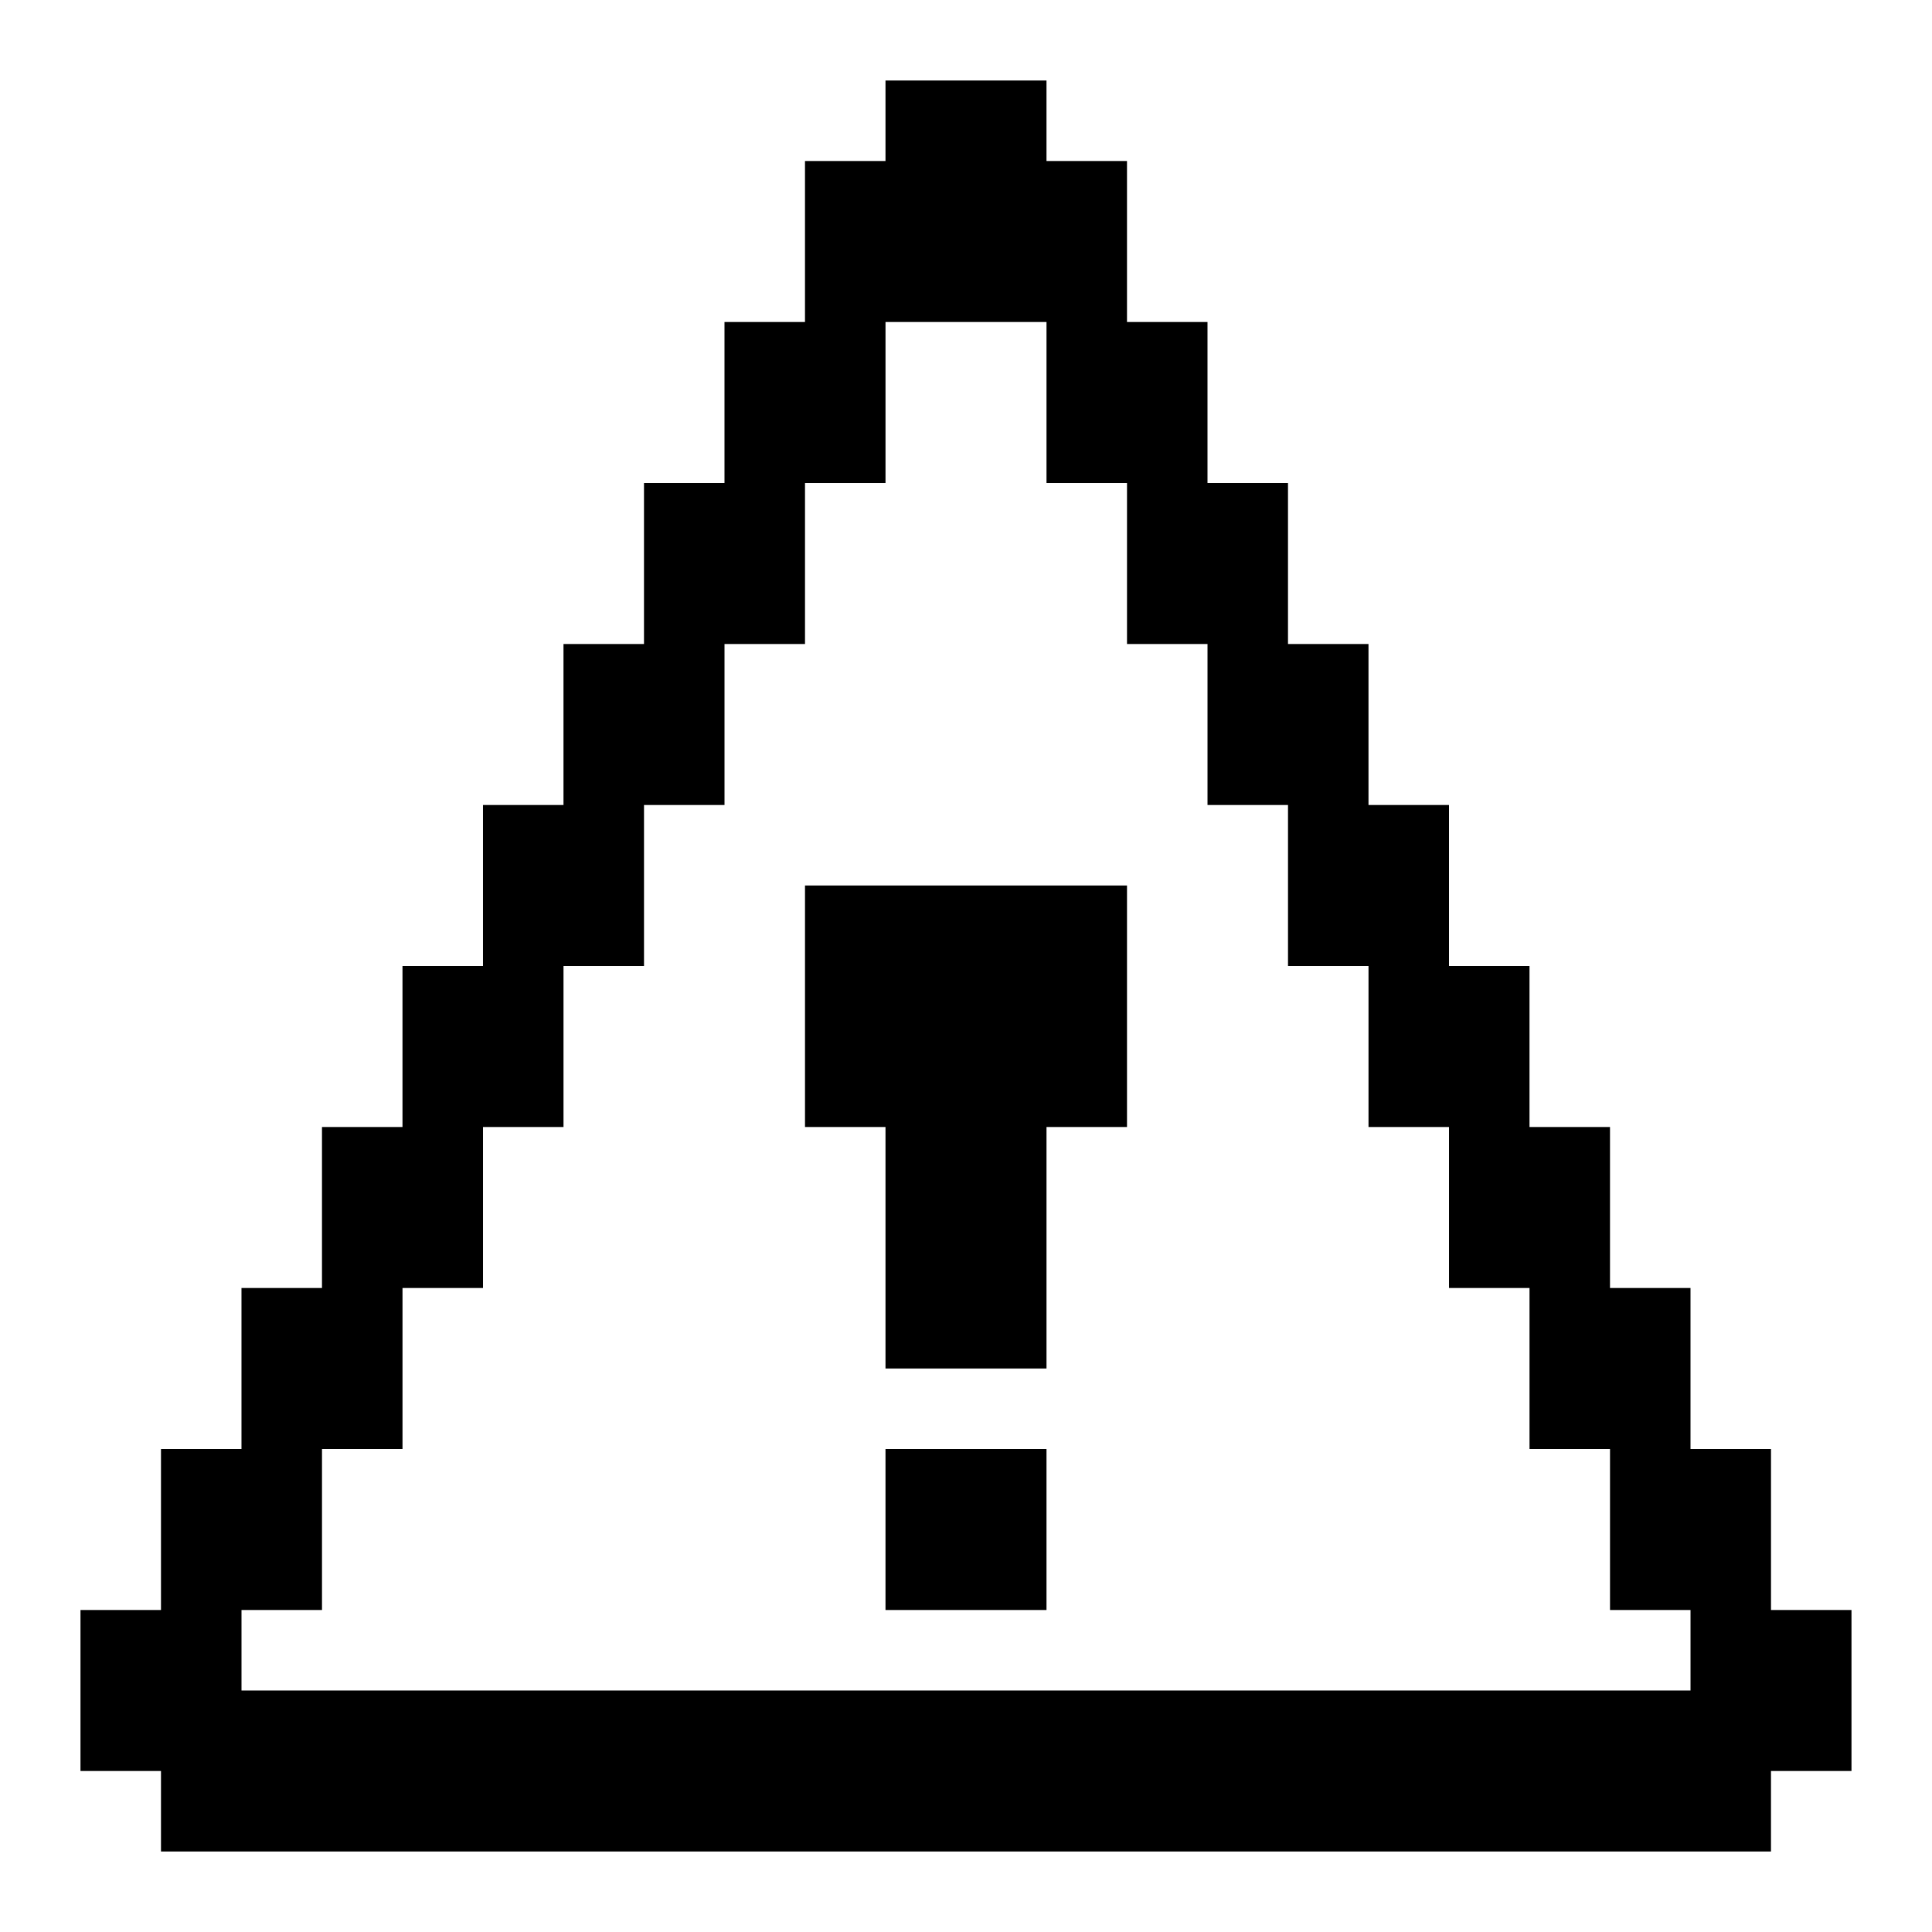 <?xml version="1.0" encoding="UTF-8"?><svg id="Exclamation_Triangle" xmlns="http://www.w3.org/2000/svg" viewBox="0 0 24 24"><polygon points="14 11 14 14 13 14 13 17 11 17 11 14 10 14 10 11 14 11"/><rect x="11" y="18" width="2" height="2"/><path d="m22,20v-2h-1v-2h-1v-2h-1v-2h-1v-2h-1v-2h-1v-2h-1v-2h-1v-2h-1v-1h-2v1h-1v2h-1v2h-1v2h-1v2h-1v2h-1v2h-1v2h-1v2h-1v2h-1v2h1v1h20v-1h1v-2h-1Zm-19,1v-1h1v-2h1v-2h1v-2h1v-2h1v-2h1v-2h1v-2h1v-2h2v2h1v2h1v2h1v2h1v2h1v2h1v2h1v2h1v1H3Z"/></svg>